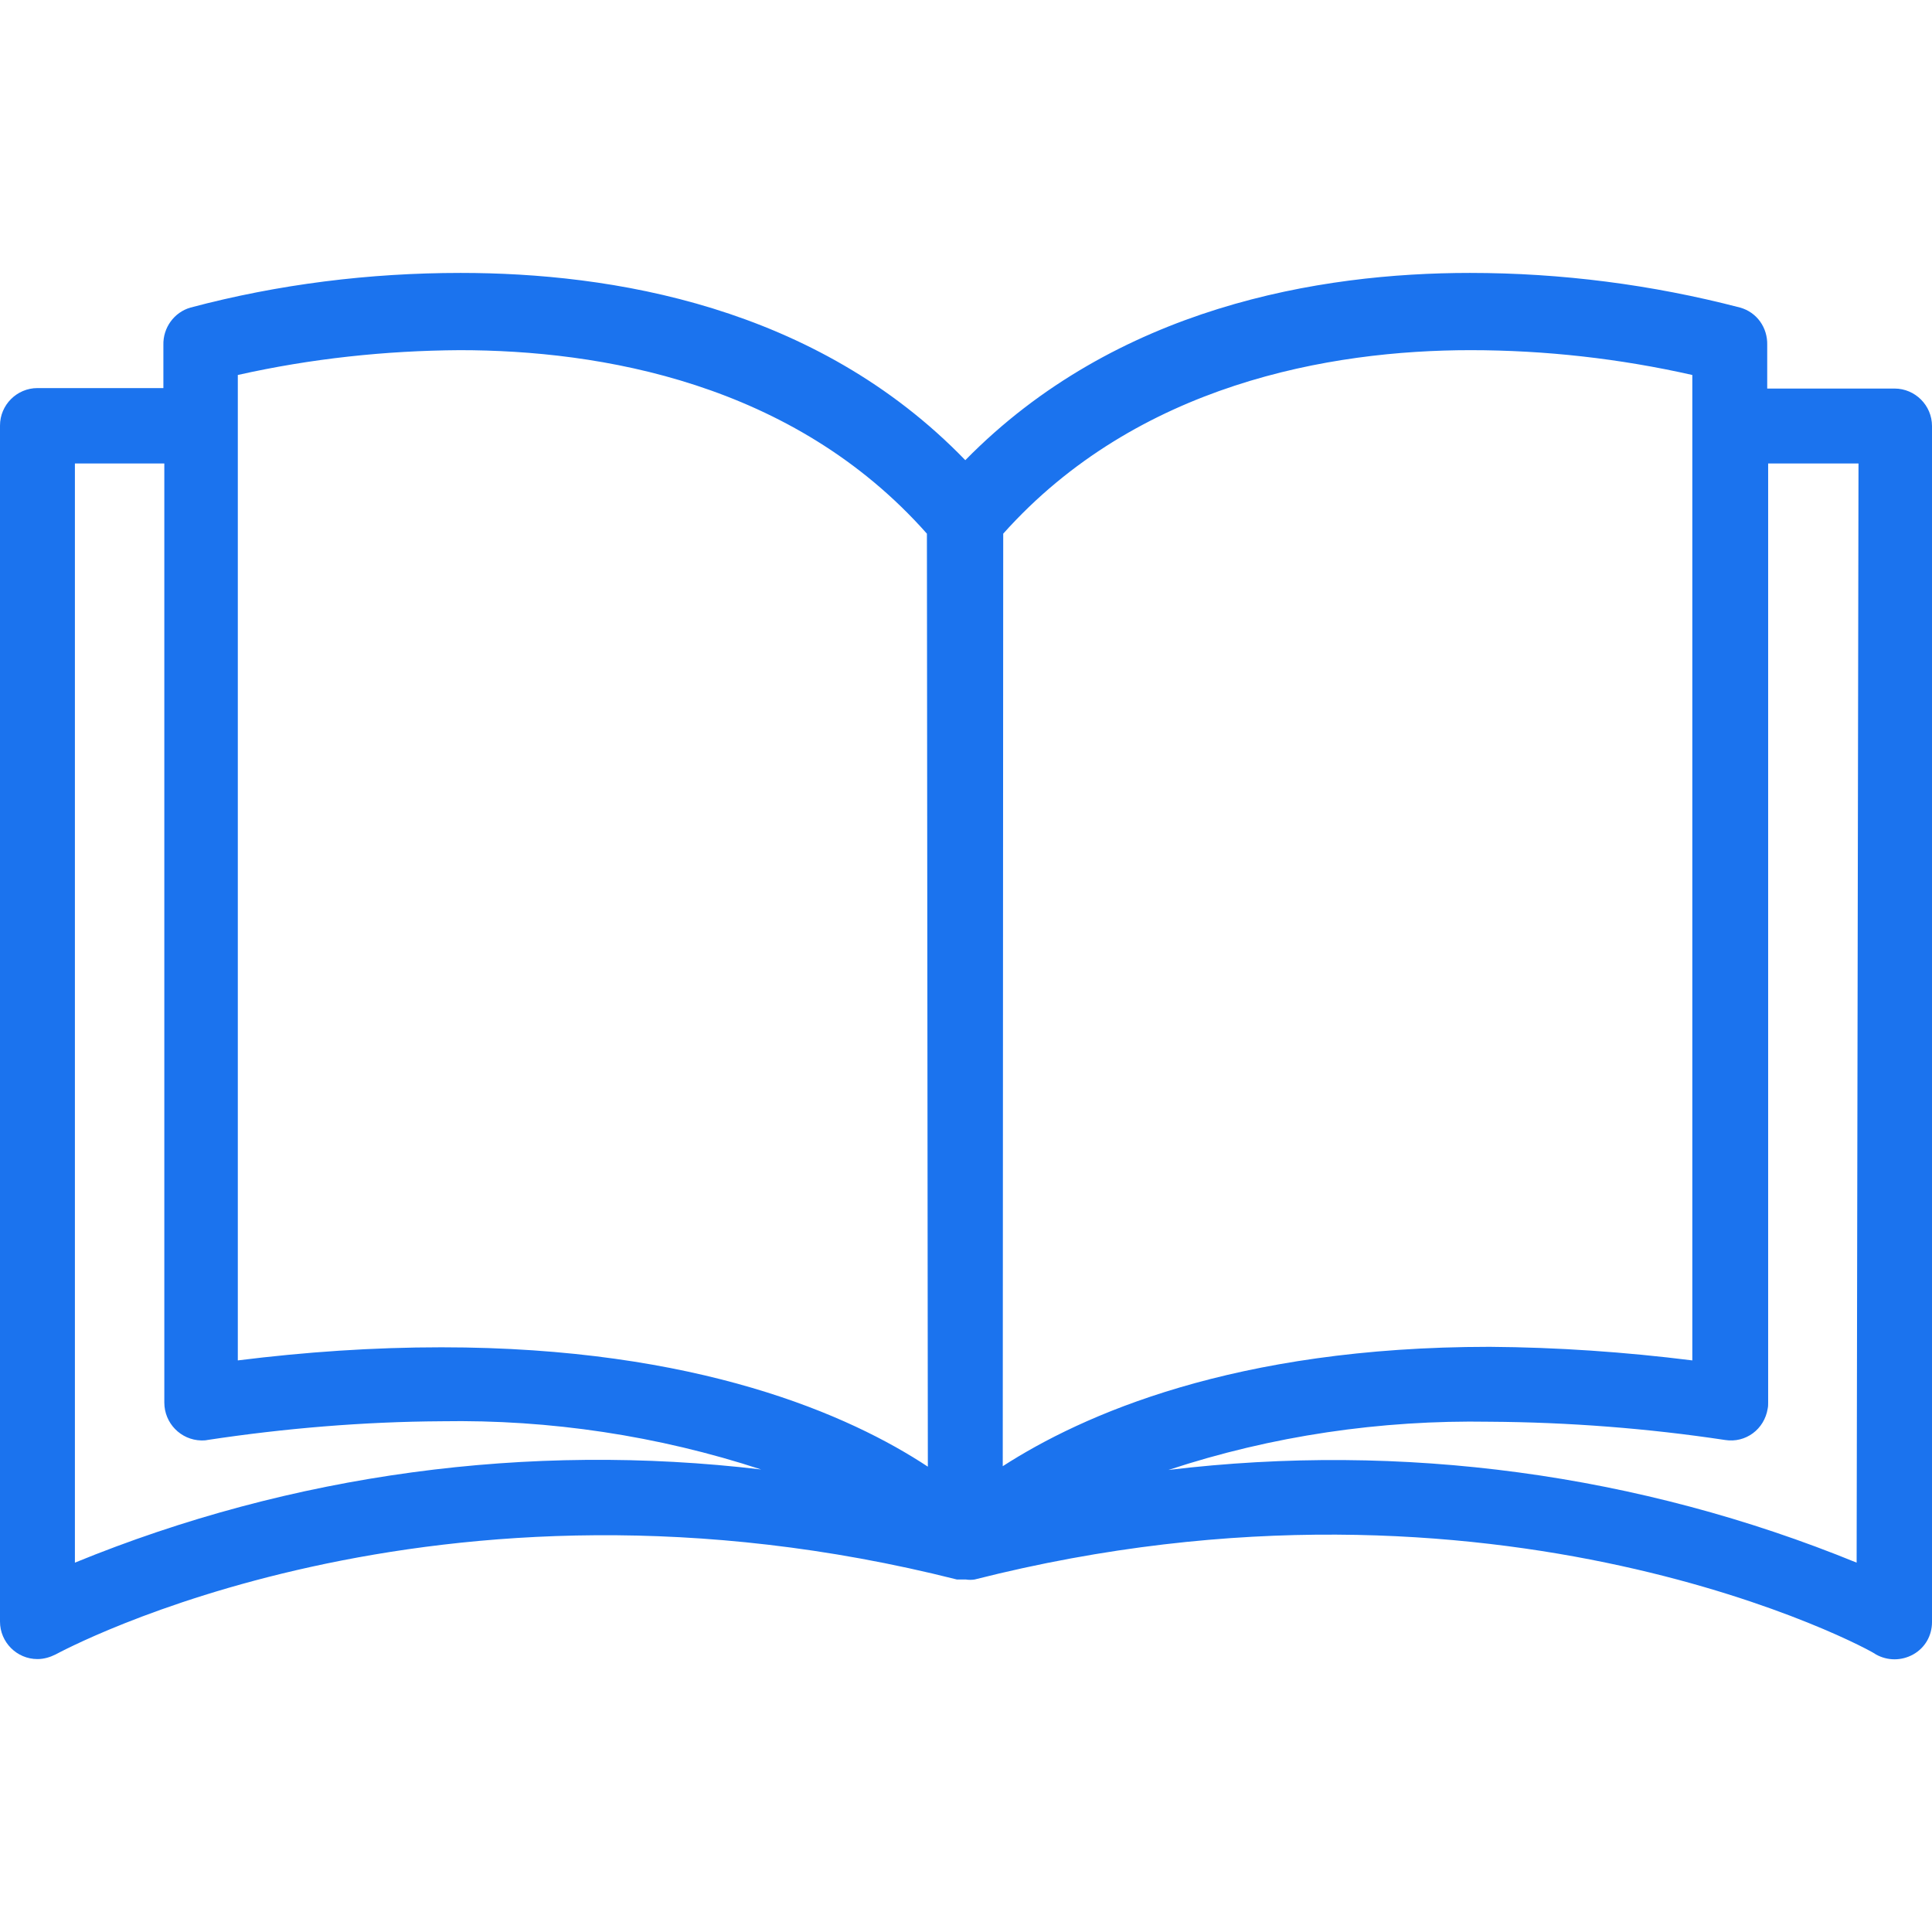 <?xml version="1.0" encoding="utf-8"?>
<!-- Generator: Adobe Illustrator 24.0.1, SVG Export Plug-In . SVG Version: 6.00 Build 0)  -->
<svg version="1.1" id="Capa_1" xmlns="http://www.w3.org/2000/svg" xmlns:xlink="http://www.w3.org/1999/xlink" x="0px" y="0px"
	 viewBox="0 0 412.7 412.7" style="enable-background:new 0 0 412.7 412.7;" xml:space="preserve">
<style type="text/css">
	.st0{fill:#1B73EE;}
</style>
<g>
	<g>
		<path class="st0" d="M404.7,83L404.7,83L404.7,83h-27.2v-9.3c0.1-3.7-2.2-7-5.8-8c-18.8-4.9-38.2-7.4-57.7-7.4
			c-32,0-75.6,7.2-107.8,40c-32-33.1-75.9-40-107.8-40c-19.5,0-38.9,2.4-57.7,7.4c-3.5,1-5.9,4.3-5.8,8v9.2H8c-4.4,0-8,3.6-8,8
			v255.5c0,4.4,3.6,8,8,8c1.4,0,2.7-0.4,3.9-1c0.8-0.4,80.8-44.2,192.5-16h1.2h0.7c0.6,0.1,1.3,0.1,1.9,0
			c112-28.4,192,15.3,192.5,16c2.5,1.4,5.5,1.4,8,0s4-4,4-6.9V91C412.7,86.6,409.1,83,404.7,83z M16,333.8V99h19.1v200.6
			c0,4.4,3.5,8,7.9,8.1c0.4,0,0.9,0,1.3-0.1c16.5-2.5,33.3-3.9,50-4c23.2-0.4,46.3,3.1,68.3,10.3C112.9,308,62.4,314.8,16,333.8z
			 M94.3,287.8c-14.6,0-29.1,1-43.5,2.8V80.1c15.6-3.5,31.5-5.2,47.4-5.3c29.9,0,71.2,6.9,99.8,39.2l0.2,199.3
			C181.7,302.4,149.2,287.8,94.3,287.8z M214.3,114c28.6-32,69.9-39.2,99.8-39.2c16,0,31.9,1.8,47.4,5.3v210.5
			c-14.4-1.8-28.8-2.8-43.3-2.9c-54.6,0-87.1,14.6-104,25.5L214.3,114L214.3,114z M396.6,333.8c-46.5-19-97.1-25.8-147-19.8
			c22.1-7.3,45.3-10.7,68.6-10.3c16.8,0.1,33.7,1.4,50.3,3.9c4.4,0.7,8.4-2.3,9.1-6.7c0.1-0.4,0.1-0.9,0.1-1.3V99H397L396.6,333.8z"
			/>
	</g>
</g>
</svg>
